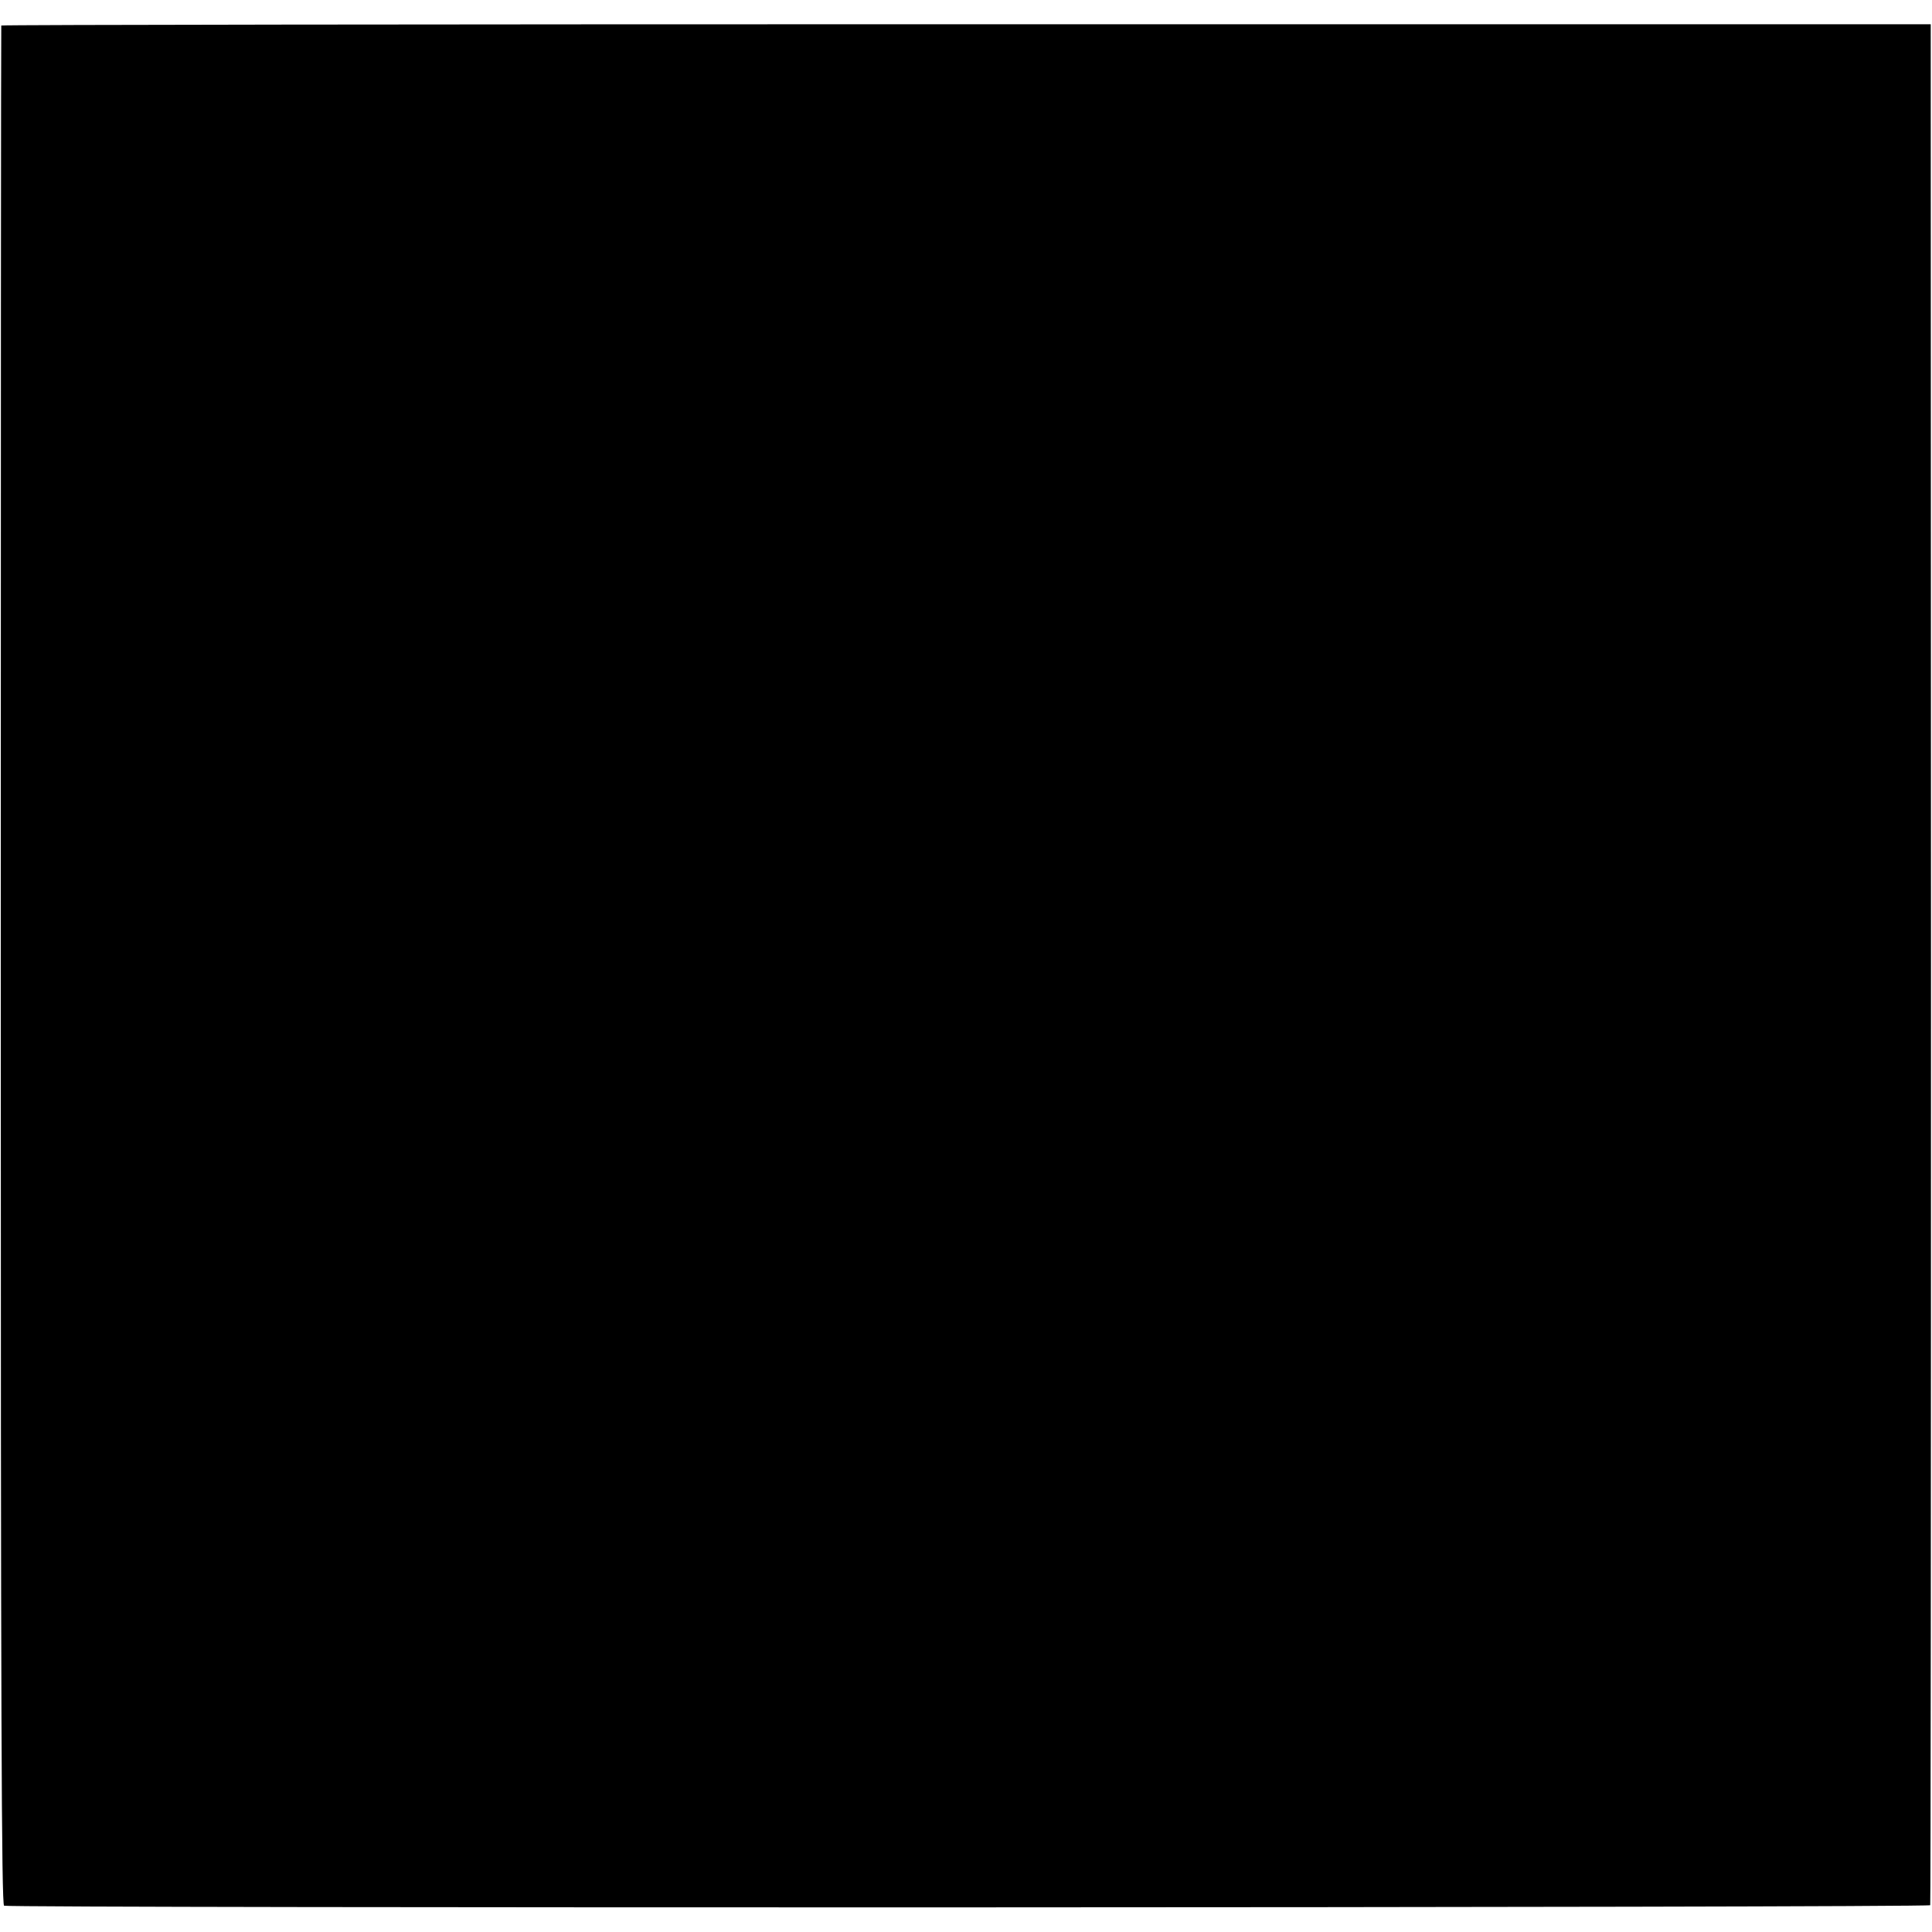 <?xml version="1.0" standalone="no"?>
<!DOCTYPE svg PUBLIC "-//W3C//DTD SVG 20010904//EN"
 "http://www.w3.org/TR/2001/REC-SVG-20010904/DTD/svg10.dtd">
<svg version="1.0" xmlns="http://www.w3.org/2000/svg"
 width="757pt" height="757pt" viewBox="0 0 757 757"
 preserveAspectRatio="xMidYMid meet">
<g transform="translate(0,757) scale(0.1,-0.1)"
fill="#000000" stroke="none">
<path d="M5 7470 c-1 -3 -2 -1660 -2 -3683 0 -2941 3 -3680 13 -3684 26 -10
7544 -8 7547 2 2 6 3 1666 3 3690 l-1 3680 -3778 0 c-2079 0 -3780 -2 -3782
-5z"/>
</g>
</svg>
